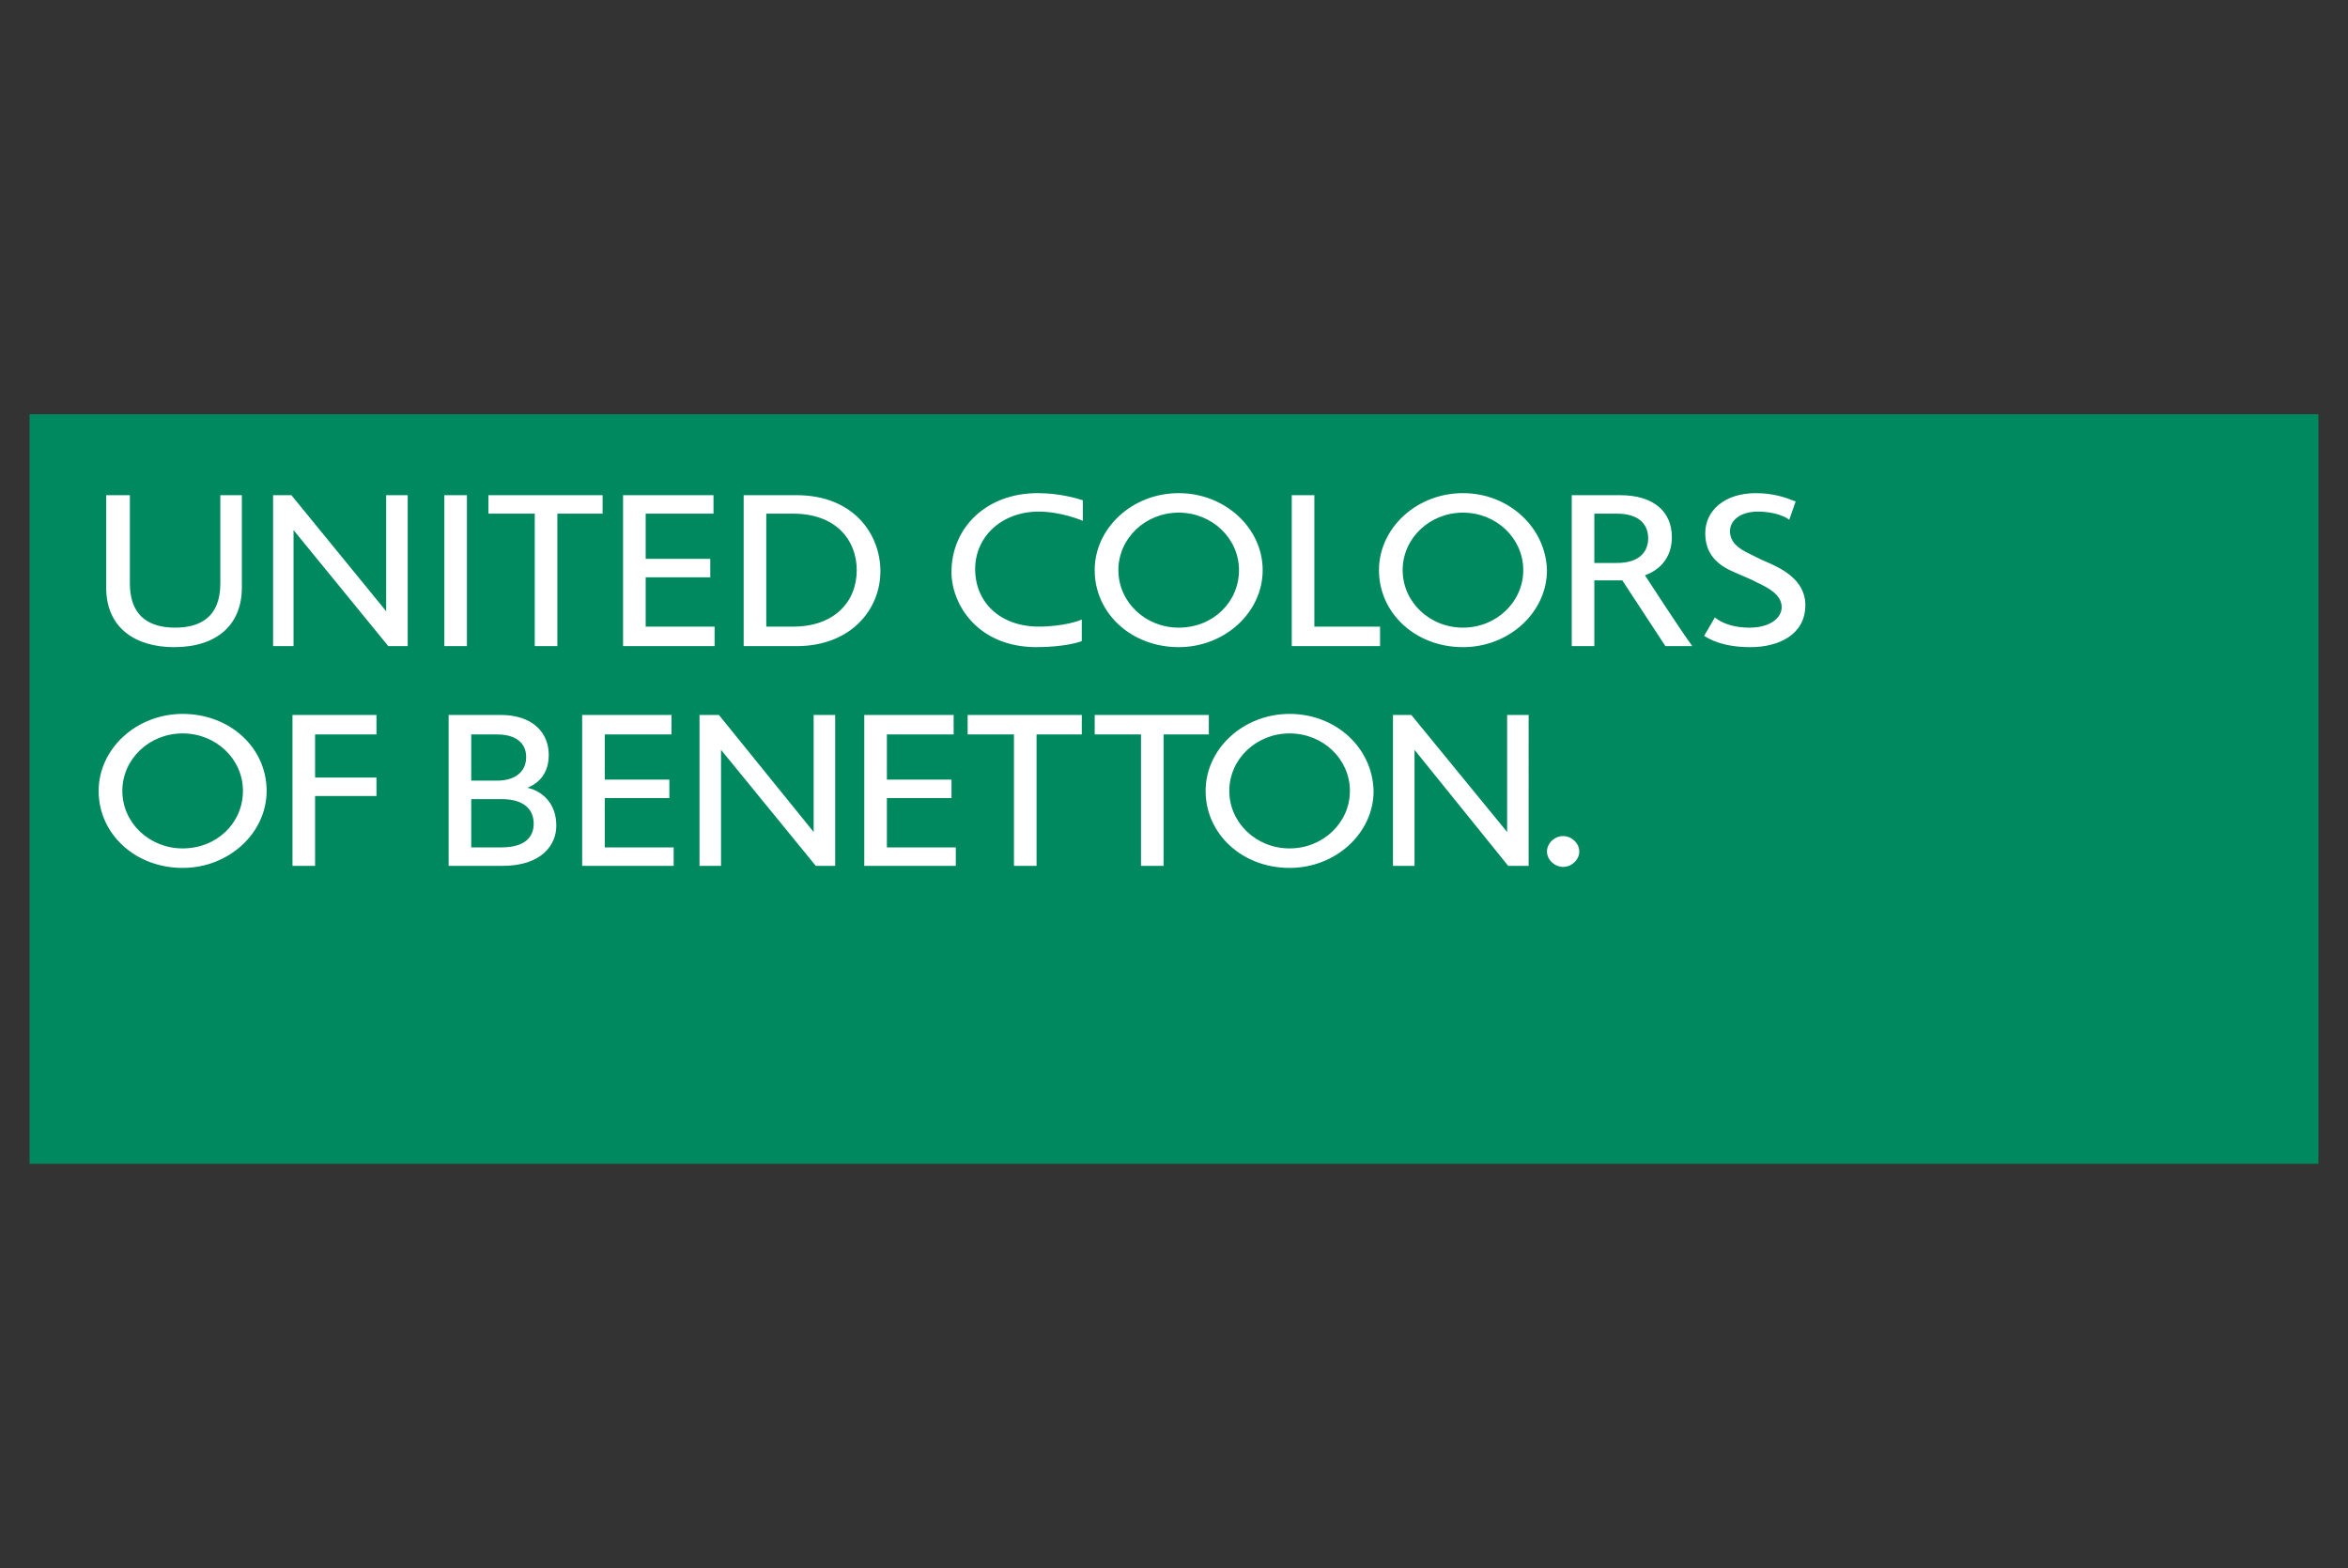 <svg height="159" viewBox="0 0 238 159" width="238" xmlns="http://www.w3.org/2000/svg"><rect x="0" y="0" width="238" height="159" fill="#333333" stroke="none"/><g fill="none" transform="translate(3 42)"><path d="m0 0h232v76h-232z" fill="#00885f"/><path d="m93.445 16.016c0-4.581 3.602-8.016 8.732-8.016 2.315 0 4.123.581 4.543.716l.041.013v2.082c-.218-.104-2.292-.937-4.475-.937-3.711 0-6.44 2.499-6.44 5.83 0 3.436 2.62 5.83 6.44 5.83 2.51 0 4.257-.625 4.366-.729v2.186c-.109.104-1.856.625-4.584.625-6.003 0-8.623-4.373-8.623-7.6zm-71.929-7.808h-2.183v8.953c0 3.436-2.074 4.477-4.584 4.477-3.056 0-4.584-1.562-4.584-4.477v-8.953h-2.401v9.37c0 4.164 3.056 6.038 6.876 6.038 4.366 0 6.876-2.29 6.876-6.038zm16.809 0h-2.183v11.764l-9.605-11.764h-1.856v15.304h2.074v-11.764l9.605 11.764h1.965zm3.711 0h2.292v15.304h-2.292zm16.045 0h-11.57v1.874h4.693v13.43h2.292v-13.43h4.584zm2.074 0h9.169v1.874h-6.876v4.581h6.549v1.874h-6.549v4.997h6.985v1.978h-9.278zm17.573 0h-5.348v15.304h5.348c5.567 0 8.514-3.748 8.514-7.6 0-3.644-2.62-7.704-8.514-7.704zm-3.056 13.326v-11.452h2.729c4.366 0 6.44 2.707 6.44 5.726 0 3.227-2.292 5.726-6.44 5.726zm53.264-13.326h2.292v13.326h6.659v1.978h-8.951zm33.29 0h-4.911v15.304h2.291v-6.663h2.838l4.366 6.663h2.729c-1.092-1.458-4.803-7.184-4.803-7.184.327-.104 2.729-.937 2.729-3.852 0-2.707-1.965-4.268-5.24-4.268zm-2.62 6.767v-4.893h2.293c2.183 0 3.165 1.041 3.165 2.499 0 1.249-.764 2.499-3.165 2.499h-2.293zm-42.131-6.975c-4.693 0-8.514 3.54-8.514 7.808 0 4.373 3.711 7.808 8.514 7.808 4.693 0 8.514-3.54 8.514-7.808 0-4.268-3.82-7.808-8.514-7.808zm0 13.638c-3.384 0-6.112-2.603-6.112-5.83 0-3.227 2.729-5.83 6.112-5.83 3.384 0 6.112 2.603 6.112 5.83 0 3.227-2.62 5.83-6.112 5.83zm20.302-5.83c0-4.268 3.82-7.808 8.513-7.808s8.405 3.54 8.514 7.808c0 4.269-3.821 7.808-8.514 7.808-4.802 0-8.513-3.436-8.513-7.808zm2.401 0c0 3.227 2.729 5.83 6.112 5.83 3.384 0 6.112-2.603 6.112-5.83 0-3.227-2.728-5.83-6.112-5.83-3.383 0-6.112 2.603-6.112 5.83zm35.801-7.808c-3.165 0-5.13 1.77-5.13 4.06 0 2.082 1.201 3.227 2.947 3.956.149.071.401.179.688.302v0c.554.238 1.245.533 1.604.739l.093.045c.891.423 2.417 1.148 2.417 2.454 0 1.041-1.092 2.082-3.275 2.082-2.183 0-3.275-.833-3.494-1.041l-1.092 1.874c.025.011.062.034.113.066v0c.416.255 1.764 1.08 4.58 1.08 2.839 0 5.567-1.249 5.567-4.269 0-2.603-2.51-3.748-3.929-4.373-.381-.145-.867-.391-1.274-.598v-0c-.178-.09-.34-.172-.472-.235-1.092-.521-1.965-1.145-1.965-2.29 0-1.041.982-1.978 2.838-1.978 1.856 0 2.947.625 3.166.833l.655-1.874c-.051 0-.166-.045-.342-.113-.586-.228-1.852-.719-3.696-.719zm-148.333 22.488h8.514v1.978h-6.222v4.373h6.222v1.874h-6.222v7.08h-2.292zm-11.133-.104c-4.693 0-8.514 3.54-8.514 7.808 0 4.373 3.711 7.808 8.514 7.808 4.693 0 8.514-3.54 8.514-7.808 0-4.373-3.711-7.808-8.514-7.808zm0 13.638c-3.384 0-6.112-2.603-6.112-5.83s2.729-5.83 6.112-5.83c3.384 0 6.112 2.603 6.112 5.83s-2.62 5.83-6.112 5.83zm63.961-13.534h2.183v15.304h-1.965l-9.605-11.764v11.764h-2.183v-15.304h1.965l9.605 11.868zm72.475 0h-2.183v11.868l-9.714-11.868h-1.856v15.304h2.183v-11.764l9.496 11.764h2.074zm-56.866 0h11.57v1.978h-4.584v13.326h-2.292v-13.326h-4.693zm24.449 0h-11.57v1.978h4.693v13.326h2.292v-13.326h4.584zm-63.524 0h9.059v1.978h-6.767v4.581h6.549v1.874h-6.549v4.997h6.986v1.874h-9.278zm37.656 0h-9.059v15.304h9.278v-1.874h-6.985v-4.997h6.549v-1.874h-6.549v-4.581h6.767zm25.541 7.704c0-4.269 3.82-7.808 8.514-7.808 4.693 0 8.405 3.436 8.513 7.808 0 4.268-3.82 7.808-8.513 7.808-4.803 0-8.514-3.436-8.514-7.808zm2.401 0c0 3.227 2.729 5.83 6.112 5.83 3.384 0 6.112-2.603 6.112-5.83s-2.729-5.83-6.112-5.83c-3.384 0-6.112 2.603-6.112 5.83zm-73.893-7.704h-5.239v15.304h5.457c4.038 0 5.457-2.186 5.457-4.06 0-3.227-2.729-3.852-2.947-3.852.015-.007.037-.016.067-.029v-0c.408-.169 2.116-.876 2.116-3.303 0-2.186-1.528-4.06-4.912-4.06zm-2.947 6.663v-4.685h2.62c1.855 0 2.947.833 2.947 2.29 0 1.562-1.201 2.394-2.947 2.394zm0 6.767v-4.893h3.056c2.292 0 3.275 1.041 3.275 2.499 0 1.145-.655 2.395-3.275 2.395zm109.04.417c0-.833.764-1.562 1.637-1.562.874 0 1.638.729 1.638 1.562 0 .833-.764 1.562-1.638 1.562-.872 0-1.637-.729-1.637-1.562z" fill="#fff"/></g></svg>